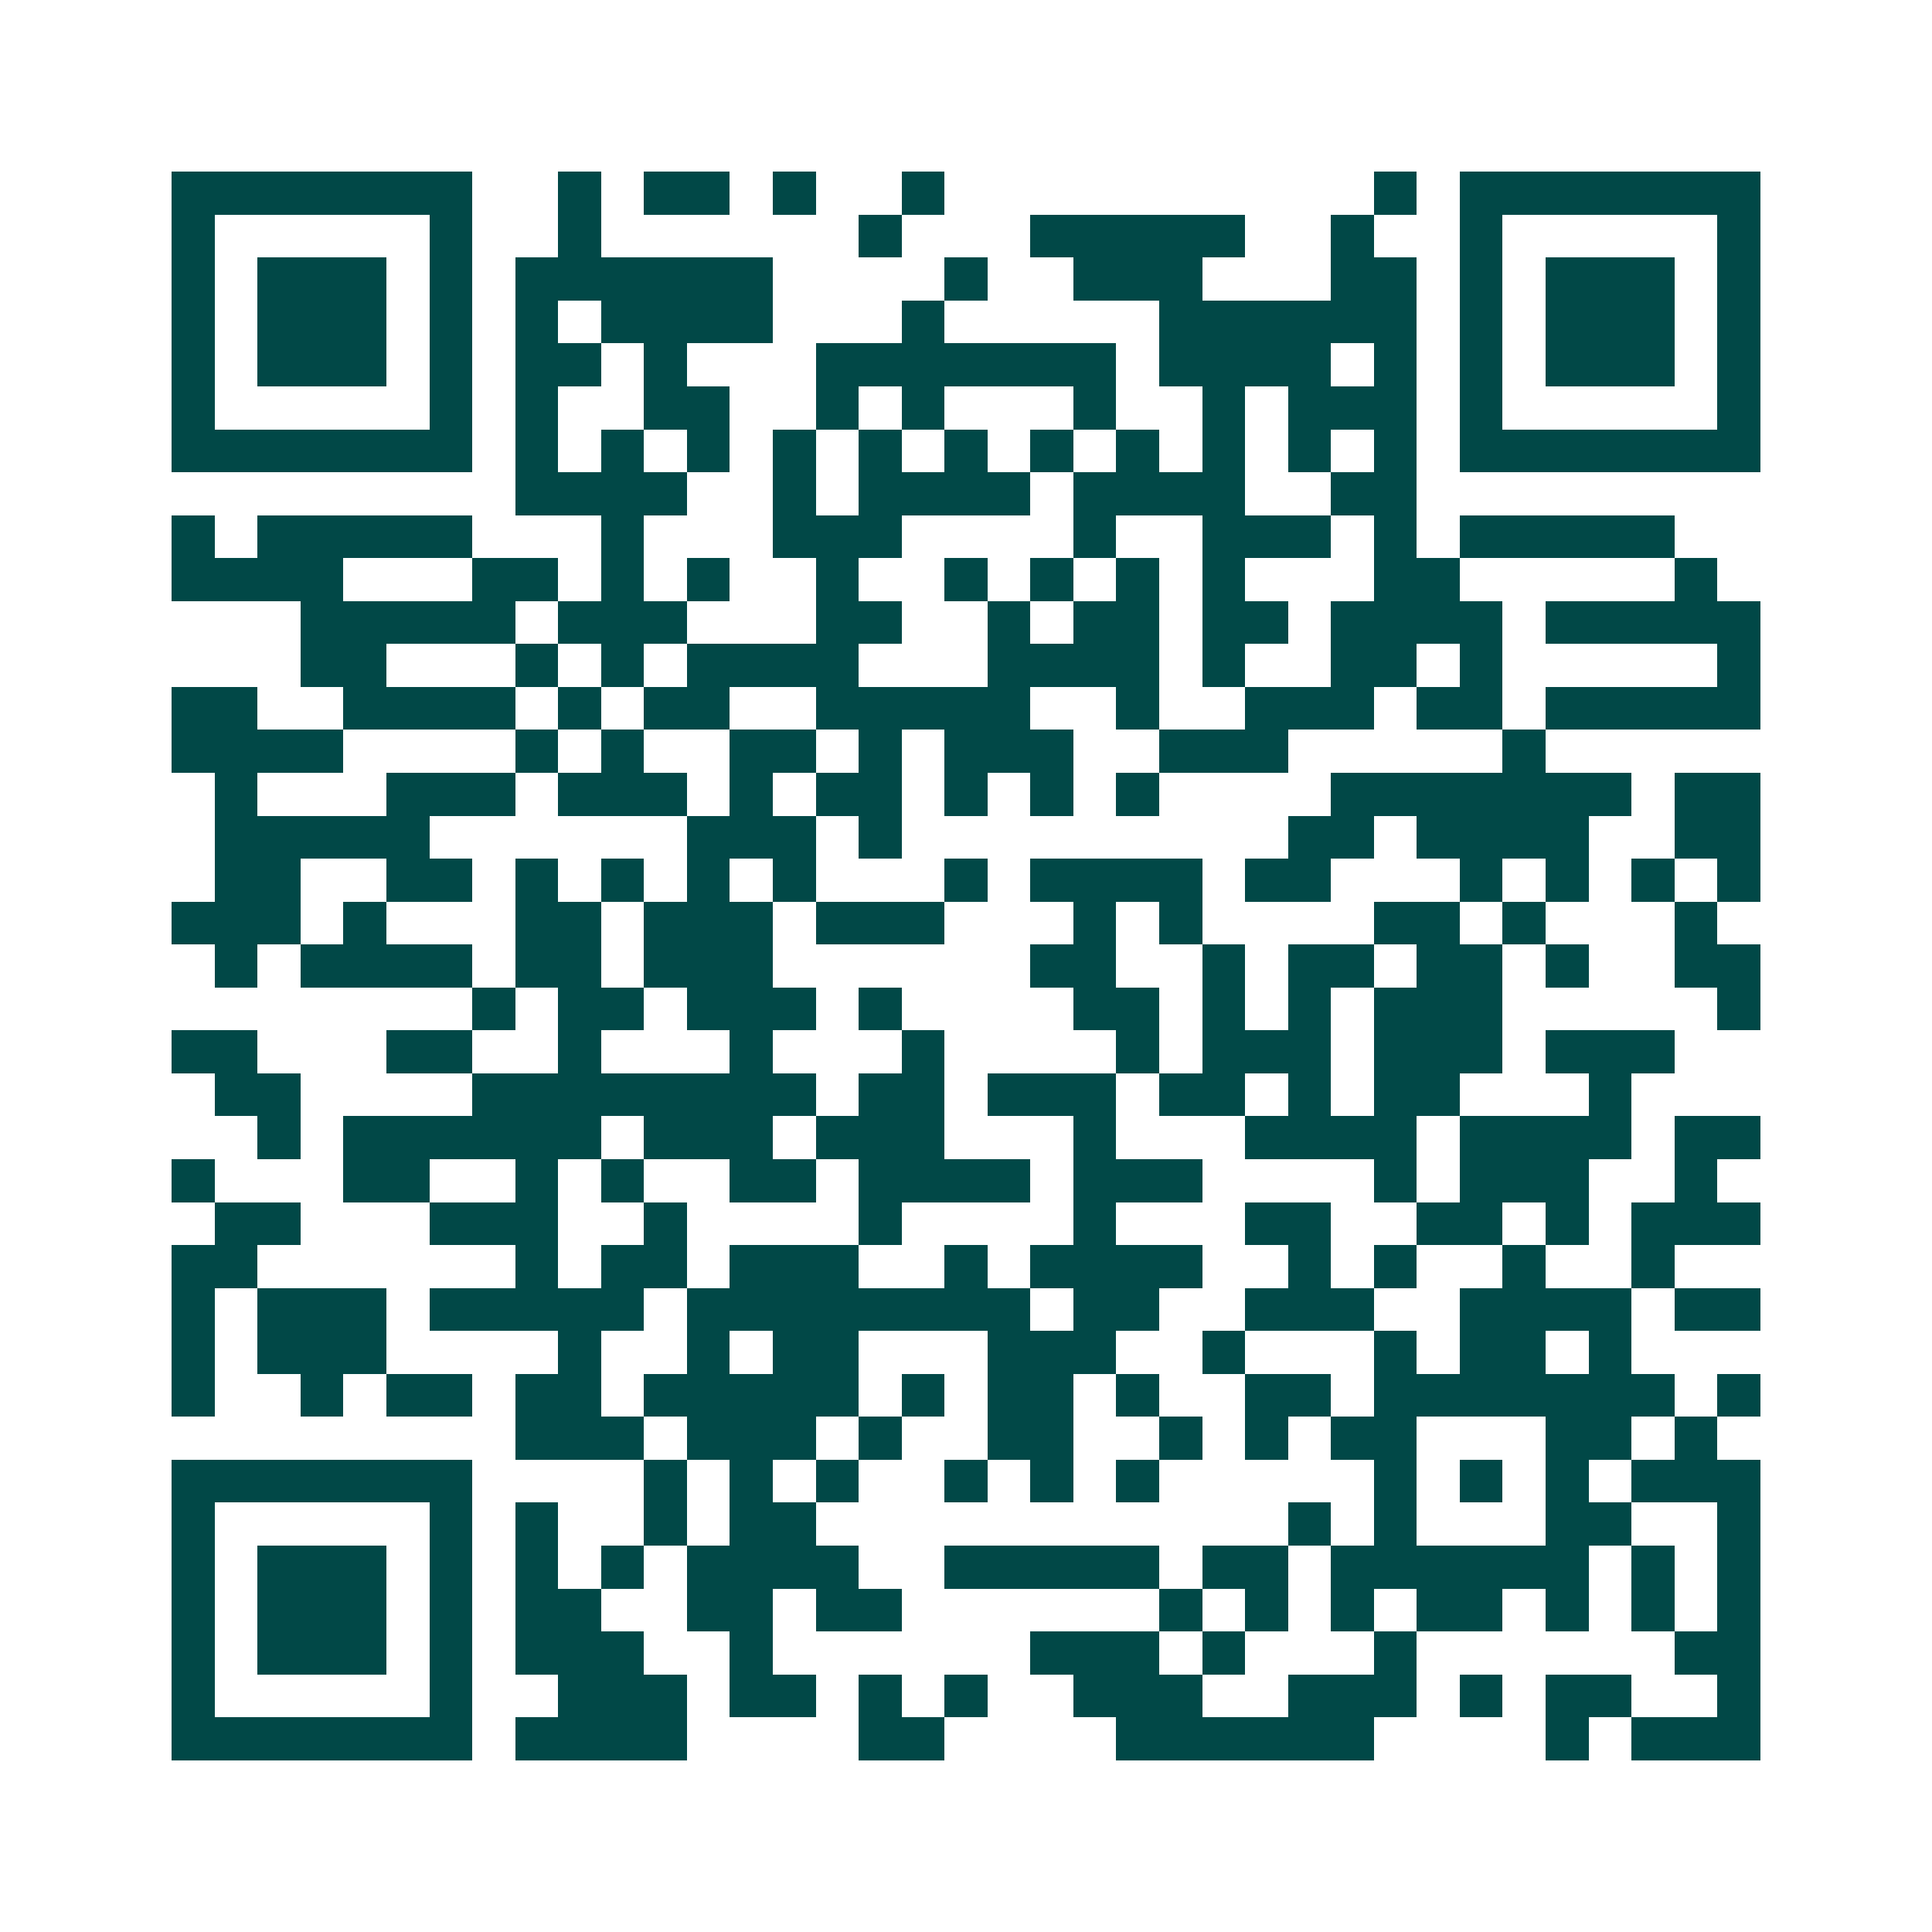 <svg xmlns="http://www.w3.org/2000/svg" width="200" height="200" viewBox="0 0 45 45" shape-rendering="crispEdges"><path fill="#ffffff" d="M0 0h45v45H0z"/><path stroke="#014847" d="M4 4.5h7m2 0h1m1 0h2m1 0h1m2 0h1m10 0h1m1 0h7M4 5.5h1m5 0h1m2 0h1m6 0h1m3 0h5m2 0h1m2 0h1m5 0h1M4 6.5h1m1 0h3m1 0h1m1 0h6m4 0h1m2 0h3m3 0h2m1 0h1m1 0h3m1 0h1M4 7.5h1m1 0h3m1 0h1m1 0h1m1 0h4m3 0h1m5 0h6m1 0h1m1 0h3m1 0h1M4 8.5h1m1 0h3m1 0h1m1 0h2m1 0h1m3 0h7m1 0h4m1 0h1m1 0h1m1 0h3m1 0h1M4 9.5h1m5 0h1m1 0h1m2 0h2m2 0h1m1 0h1m3 0h1m2 0h1m1 0h3m1 0h1m5 0h1M4 10.5h7m1 0h1m1 0h1m1 0h1m1 0h1m1 0h1m1 0h1m1 0h1m1 0h1m1 0h1m1 0h1m1 0h1m1 0h7M12 11.5h4m2 0h1m1 0h4m1 0h4m2 0h2M4 12.5h1m1 0h5m3 0h1m3 0h3m4 0h1m2 0h3m1 0h1m1 0h5M4 13.5h4m3 0h2m1 0h1m1 0h1m2 0h1m2 0h1m1 0h1m1 0h1m1 0h1m3 0h2m5 0h1M7 14.5h5m1 0h3m3 0h2m2 0h1m1 0h2m1 0h2m1 0h4m1 0h5M7 15.5h2m3 0h1m1 0h1m1 0h4m3 0h4m1 0h1m2 0h2m1 0h1m5 0h1M4 16.5h2m2 0h4m1 0h1m1 0h2m2 0h5m2 0h1m2 0h3m1 0h2m1 0h5M4 17.5h4m4 0h1m1 0h1m2 0h2m1 0h1m1 0h3m2 0h3m5 0h1M5 18.5h1m3 0h3m1 0h3m1 0h1m1 0h2m1 0h1m1 0h1m1 0h1m4 0h7m1 0h2M5 19.5h5m6 0h3m1 0h1m9 0h2m1 0h4m2 0h2M5 20.5h2m2 0h2m1 0h1m1 0h1m1 0h1m1 0h1m3 0h1m1 0h4m1 0h2m3 0h1m1 0h1m1 0h1m1 0h1M4 21.5h3m1 0h1m3 0h2m1 0h3m1 0h3m3 0h1m1 0h1m4 0h2m1 0h1m3 0h1M5 22.5h1m1 0h4m1 0h2m1 0h3m6 0h2m2 0h1m1 0h2m1 0h2m1 0h1m2 0h2M11 23.5h1m1 0h2m1 0h3m1 0h1m4 0h2m1 0h1m1 0h1m1 0h3m5 0h1M4 24.5h2m3 0h2m2 0h1m3 0h1m3 0h1m4 0h1m1 0h3m1 0h3m1 0h3M5 25.5h2m4 0h8m1 0h2m1 0h3m1 0h2m1 0h1m1 0h2m3 0h1M6 26.5h1m1 0h6m1 0h3m1 0h3m3 0h1m3 0h4m1 0h4m1 0h2M4 27.5h1m3 0h2m2 0h1m1 0h1m2 0h2m1 0h4m1 0h3m4 0h1m1 0h3m2 0h1M5 28.5h2m3 0h3m2 0h1m4 0h1m4 0h1m3 0h2m2 0h2m1 0h1m1 0h3M4 29.5h2m6 0h1m1 0h2m1 0h3m2 0h1m1 0h4m2 0h1m1 0h1m2 0h1m2 0h1M4 30.5h1m1 0h3m1 0h5m1 0h8m1 0h2m2 0h3m2 0h4m1 0h2M4 31.5h1m1 0h3m4 0h1m2 0h1m1 0h2m3 0h3m2 0h1m3 0h1m1 0h2m1 0h1M4 32.5h1m2 0h1m1 0h2m1 0h2m1 0h5m1 0h1m1 0h2m1 0h1m2 0h2m1 0h7m1 0h1M12 33.5h3m1 0h3m1 0h1m2 0h2m2 0h1m1 0h1m1 0h2m3 0h2m1 0h1M4 34.5h7m4 0h1m1 0h1m1 0h1m2 0h1m1 0h1m1 0h1m5 0h1m1 0h1m1 0h1m1 0h3M4 35.5h1m5 0h1m1 0h1m2 0h1m1 0h2m11 0h1m1 0h1m3 0h2m2 0h1M4 36.5h1m1 0h3m1 0h1m1 0h1m1 0h1m1 0h4m2 0h5m1 0h2m1 0h6m1 0h1m1 0h1M4 37.5h1m1 0h3m1 0h1m1 0h2m2 0h2m1 0h2m6 0h1m1 0h1m1 0h1m1 0h2m1 0h1m1 0h1m1 0h1M4 38.5h1m1 0h3m1 0h1m1 0h3m2 0h1m6 0h3m1 0h1m3 0h1m6 0h2M4 39.5h1m5 0h1m2 0h3m1 0h2m1 0h1m1 0h1m2 0h3m2 0h3m1 0h1m1 0h2m2 0h1M4 40.5h7m1 0h4m4 0h2m4 0h6m4 0h1m1 0h3"/></svg>
